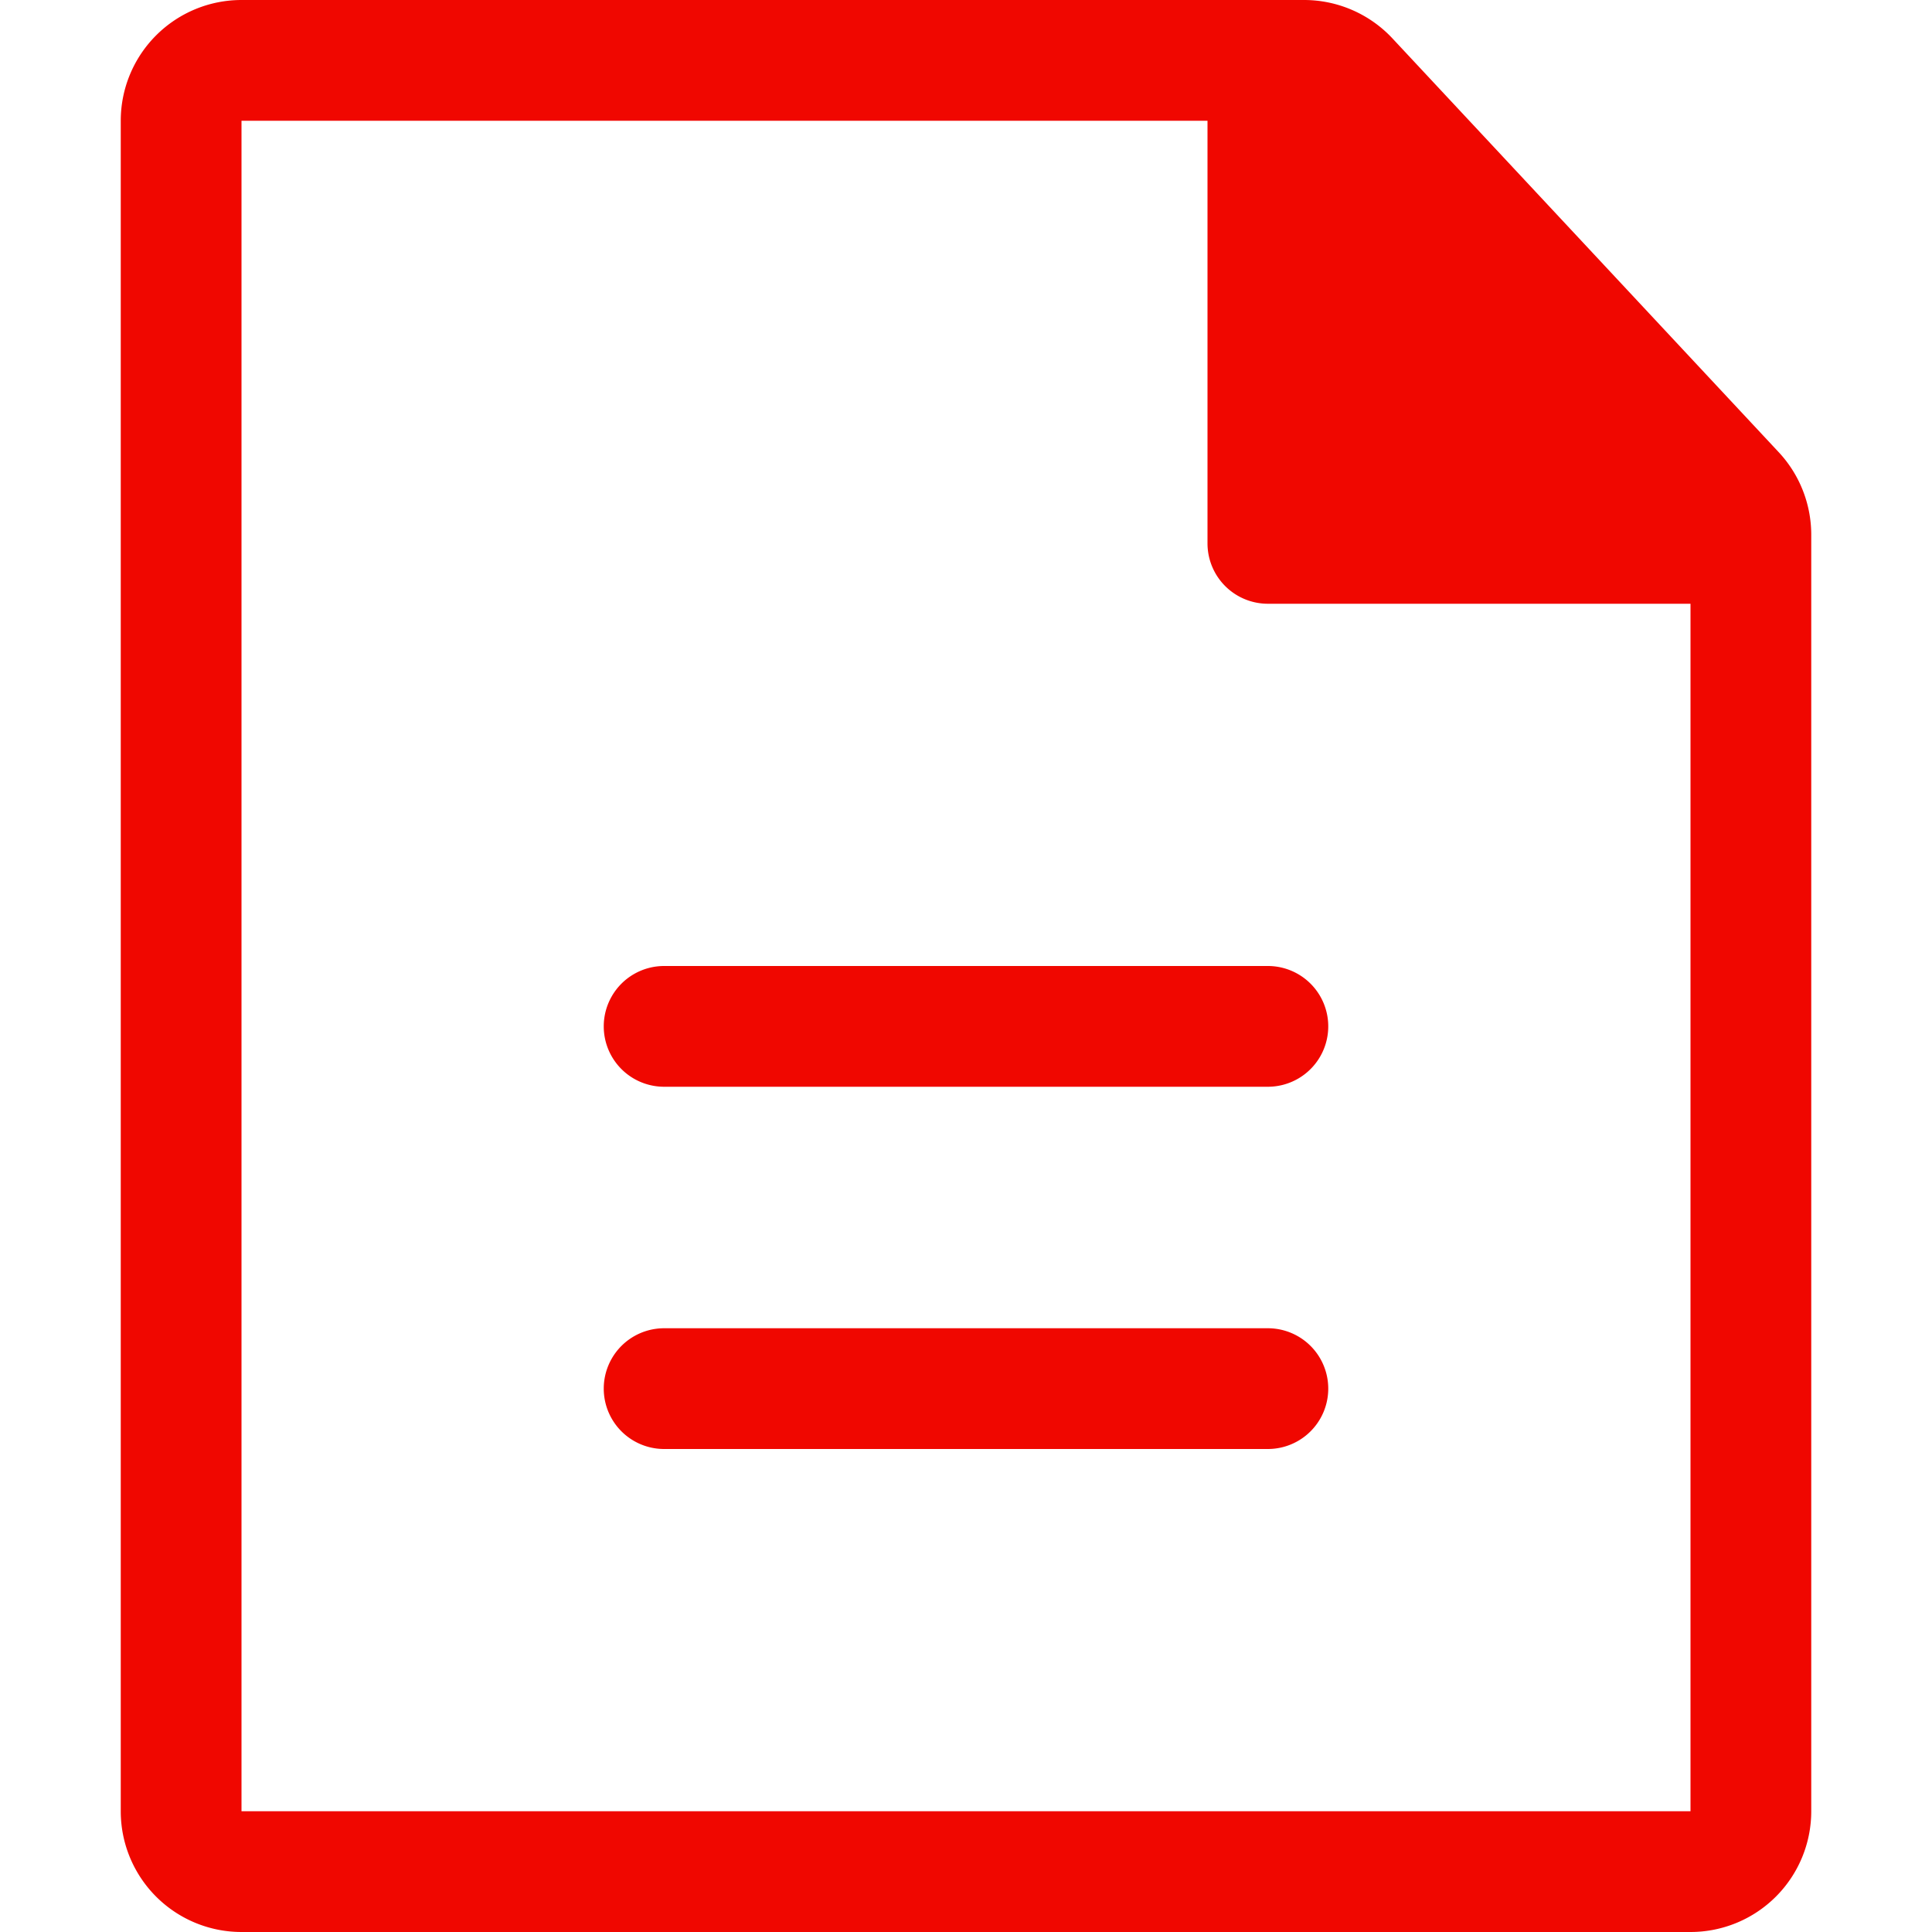 <?xml version="1.0" encoding="UTF-8"?> <svg xmlns="http://www.w3.org/2000/svg" width="256" height="256" viewBox="0 0 16 16"><rect x="0" y="0" width="16" height="16" rx="8" fill="none"></rect><svg xmlns="http://www.w3.org/2000/svg" viewBox="0 0 16 16" fill="#F00700" x="0" y="0" width="16" height="16"><path fill="#F00700" d="M10.8 0c.274 0 .537.113.726.312l3.2 3.428c.176.186.274.433.274.689V15a1 1 0 0 1-1 1H2a1 1 0 0 1-1-1V1a1 1 0 0 1 1-1zM14 5h-3.5a.5.5 0 0 1-.5-.5V1H2v14h12zm-8.5 7a.5.5 0 1 1 0-1h5a.5.5 0 1 1 0 1zm0-3a.5.5 0 0 1 0-1h5a.5.5 0 1 1 0 1z"></path></svg></svg> 